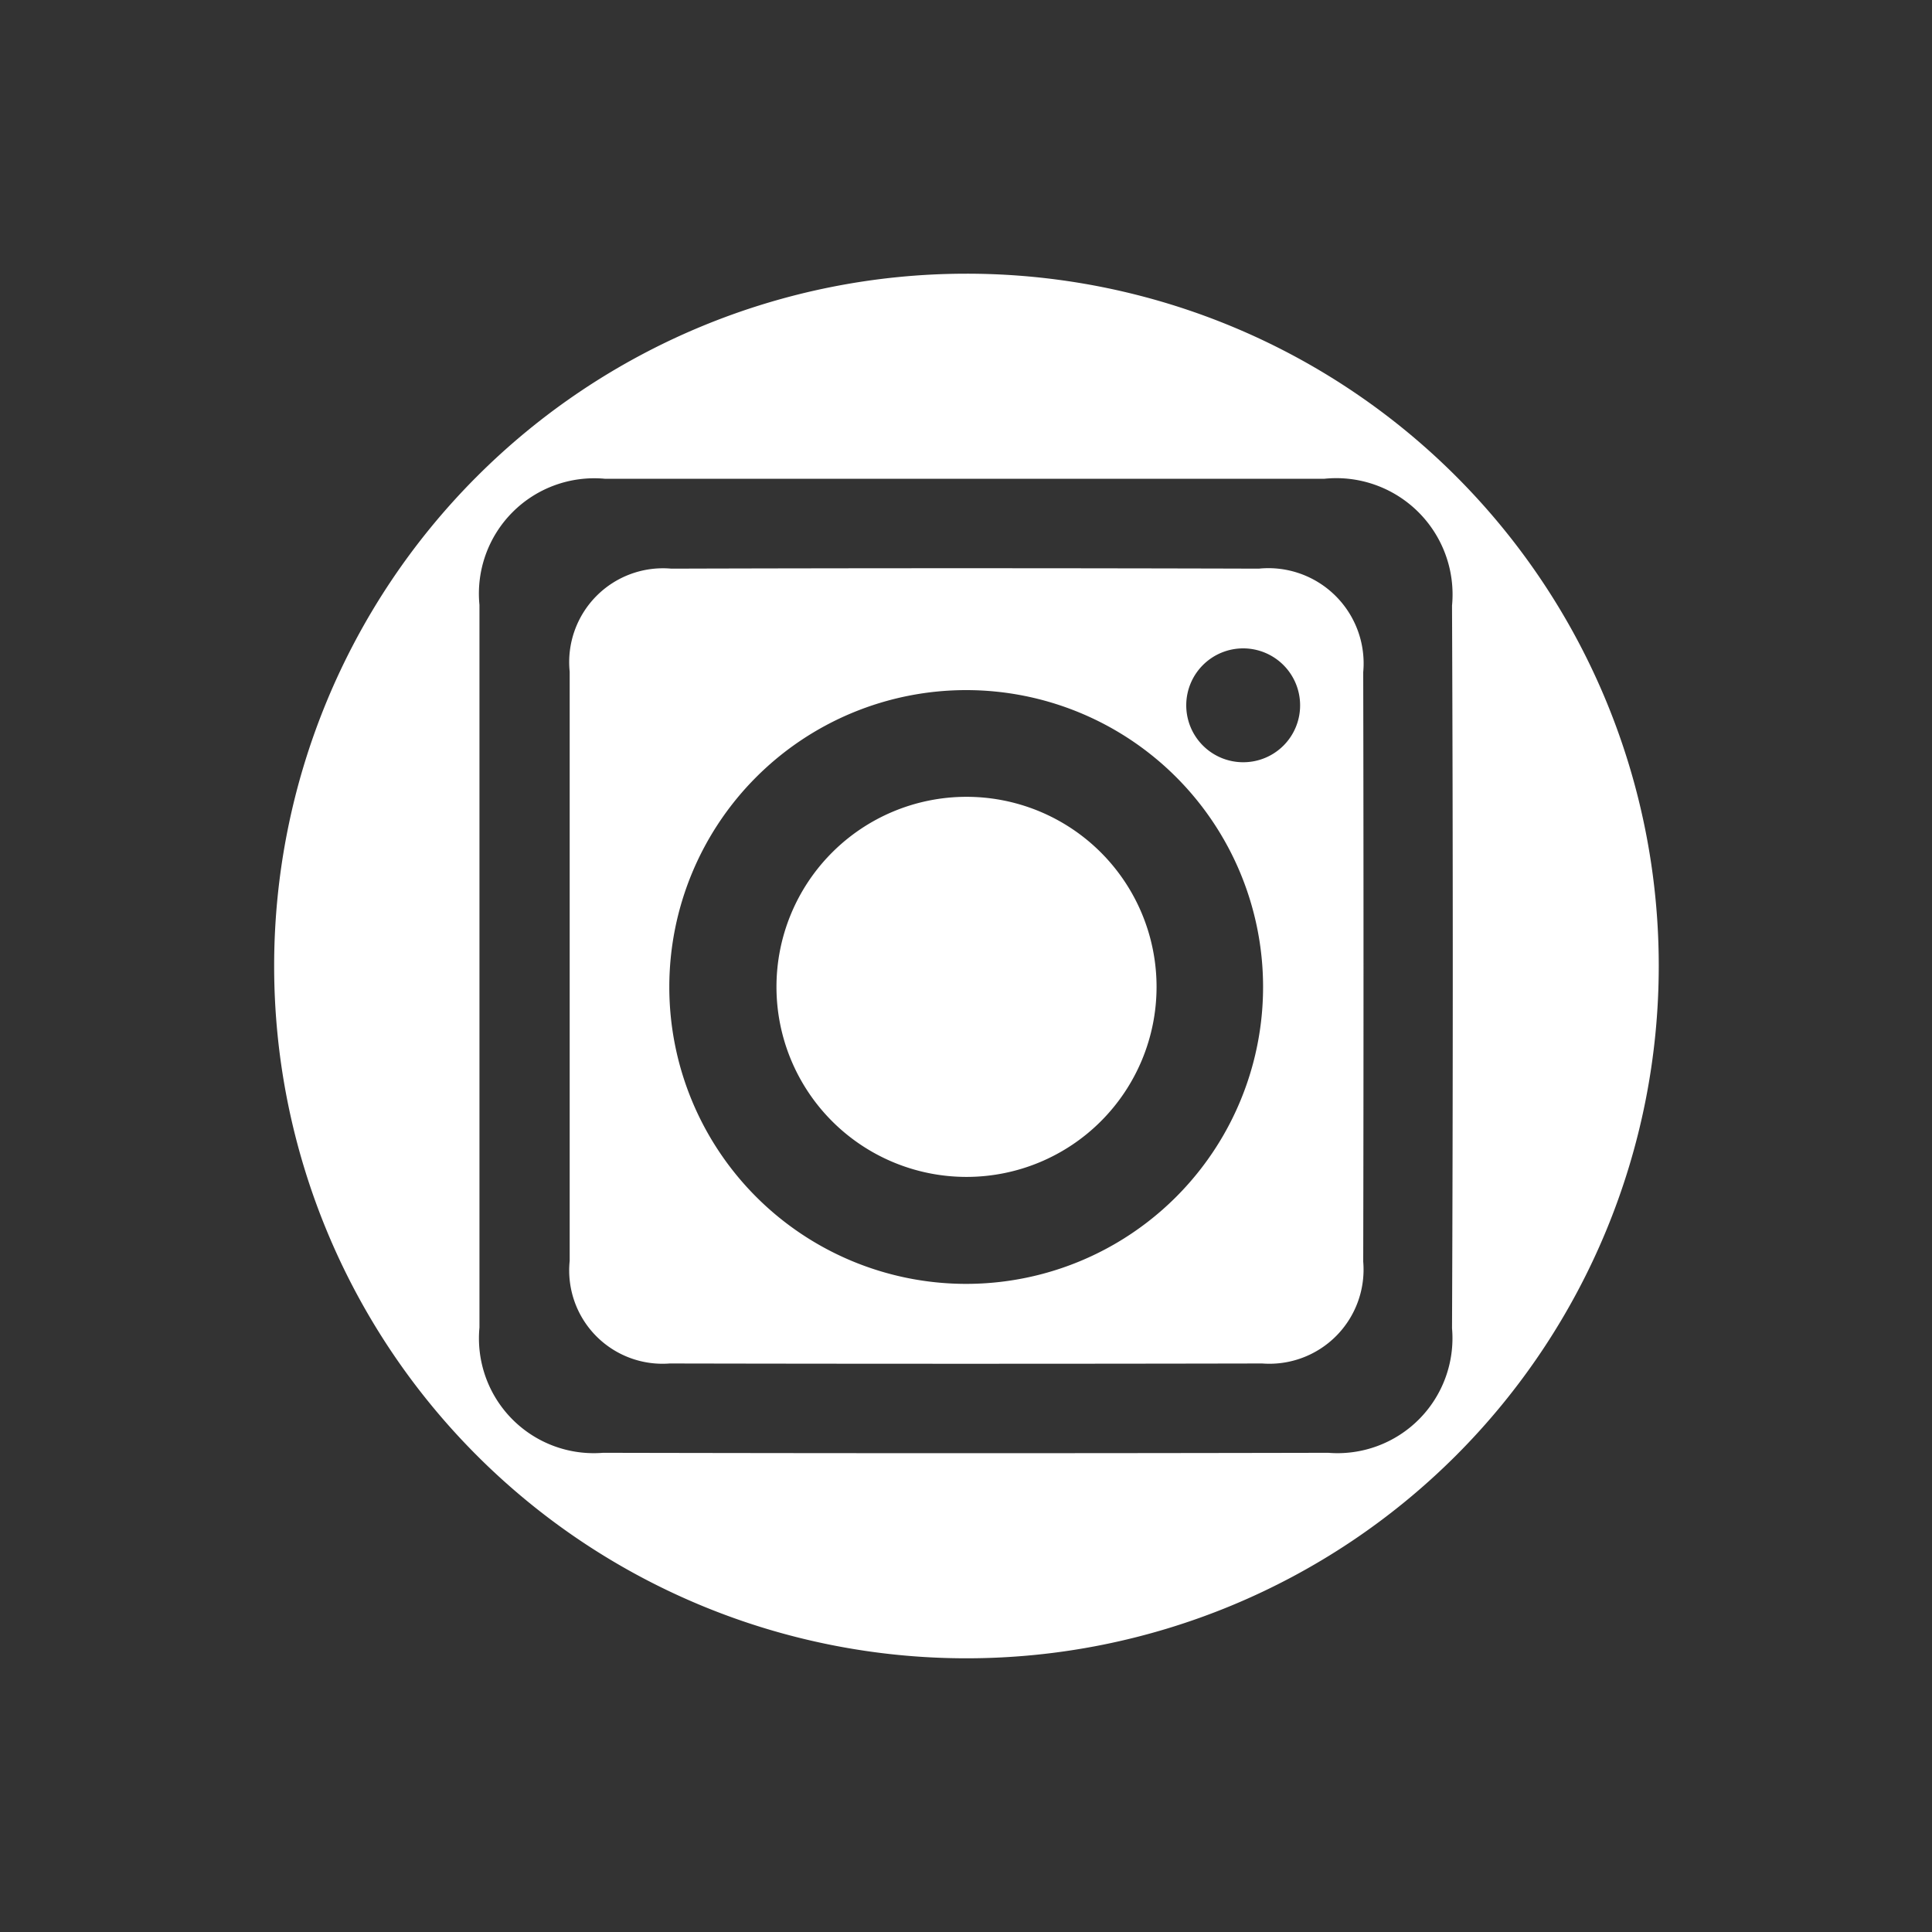 <svg xmlns="http://www.w3.org/2000/svg" width="30" height="30" viewBox="0 0 30 30">
  <rect x="0" y="0" width="30" height="30" fill="#333333" stroke="none"/>
  <g id="Group_28" data-name="Group 28" transform="translate(-2217.787 -1896.964)">
    <g id="Group_25" data-name="Group 25">
      <rect id="Rectangle_13" data-name="Rectangle 13" width="30" height="30" transform="translate(2217.787 1896.964)" fill="none"/>
    </g>
    <g id="Group_26" data-name="Group 26">
      <path id="Path_8" data-name="Path 8" d="M2232.787,1909.337a2.951,2.951,0,1,0,2.959,2.953A2.951,2.951,0,0,0,2232.787,1909.337Z" fill="#fff"/>
      <path id="Path_9" data-name="Path 9" d="M2237.333,1905.794q-4.571-.013-9.121,0a1.457,1.457,0,0,0-1.579,1.6v9.149a1.449,1.449,0,0,0,1.553,1.593c3.06.006,6.132.006,9.2,0a1.462,1.462,0,0,0,1.569-1.581q.009-4.572,0-9.153A1.479,1.479,0,0,0,2237.333,1905.794Zm-4.546,11.106a4.61,4.61,0,1,1,4.613-4.61A4.611,4.611,0,0,1,2232.787,1916.9Zm4.3-8.1a.884.884,0,1,1,.888-.885A.882.882,0,0,1,2237.088,1908.8Z" fill="#fff"/>
      <path id="Path_10" data-name="Path 10" d="M2232.787,1901.214a10.75,10.75,0,1,0,10.757,10.745A10.744,10.744,0,0,0,2232.787,1901.214Zm7.547,16.375a1.785,1.785,0,0,1-1.923,1.934c-3.76.008-7.5.008-11.259,0a1.783,1.783,0,0,1-1.92-1.945v-11.221a1.791,1.791,0,0,1,1.945-1.959c3.729,0,7.448,0,11.177,0a1.806,1.806,0,0,1,1.98,1.97Q2240.357,1911.982,2240.334,1917.589Z" fill="#fff"/>
    </g>
  </g>
</svg>
